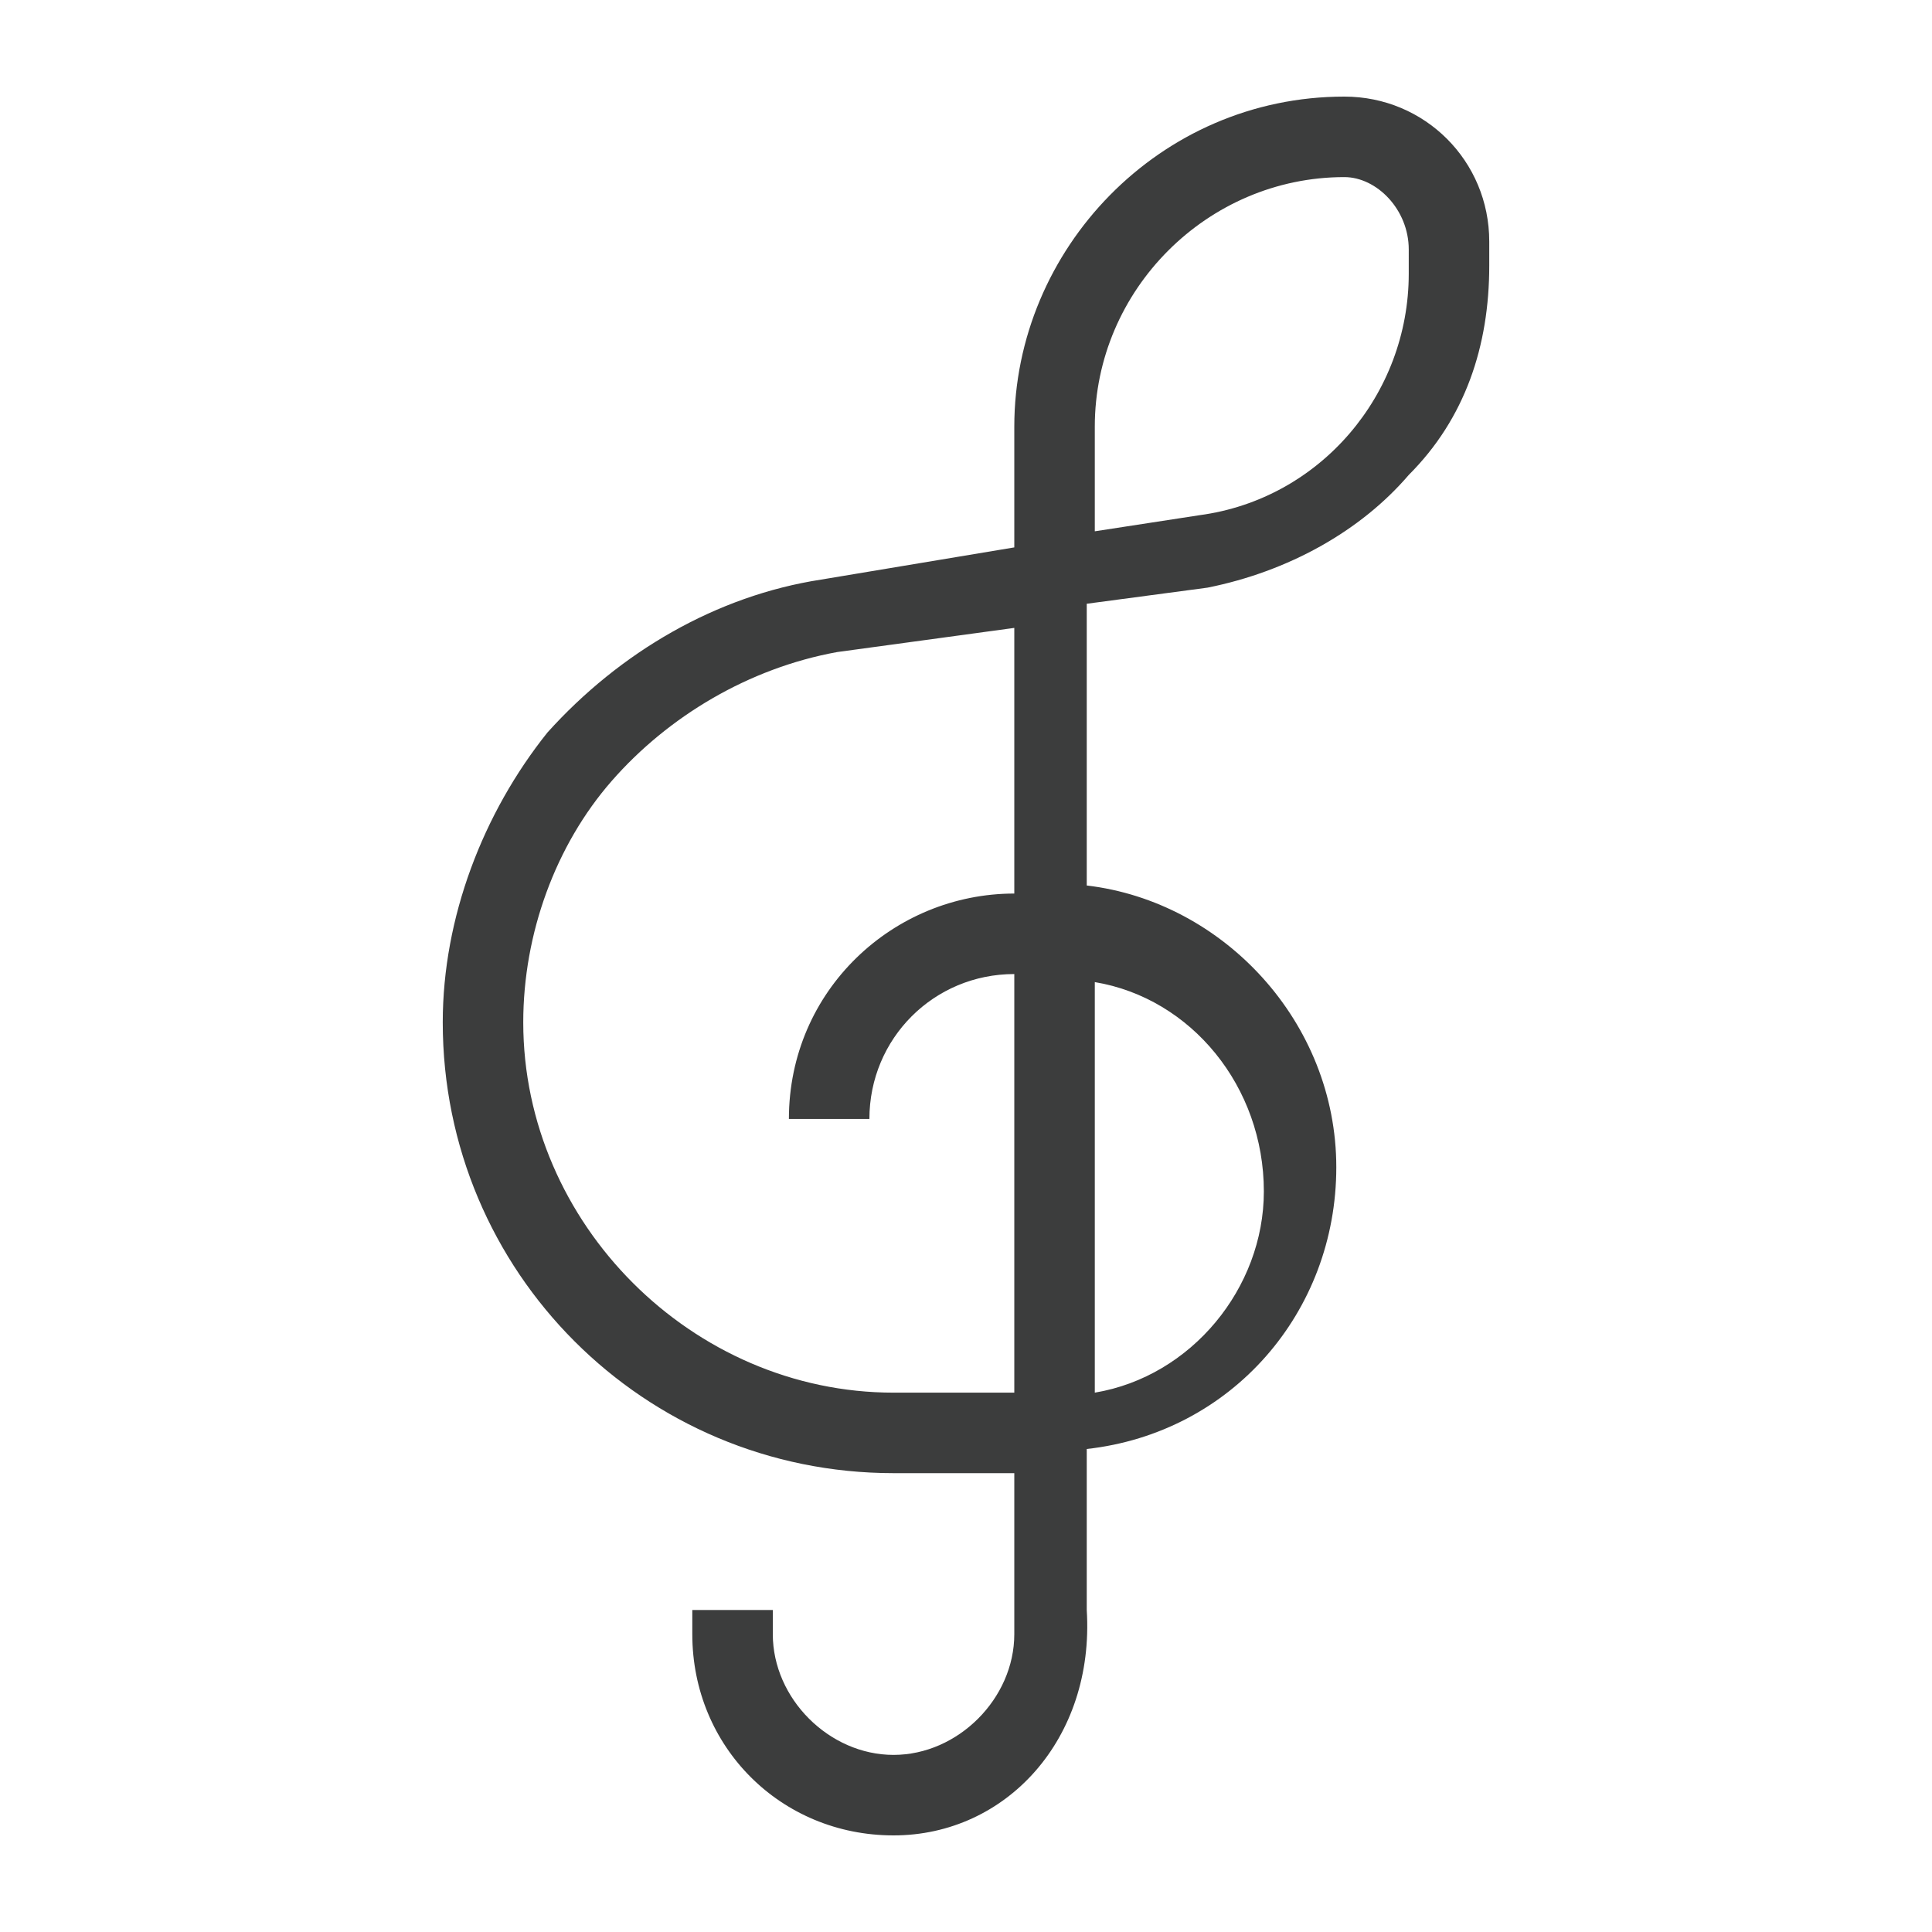 <?xml version="1.0" encoding="UTF-8"?> <svg xmlns="http://www.w3.org/2000/svg" xmlns:xlink="http://www.w3.org/1999/xlink" version="1.1" id="Layer_1" x="0px" y="0px" viewBox="0 0 24 24" style="enable-background:new 0 0 24 24;" xml:space="preserve"> <style type="text/css"> .st0{fill:#3C3D3D;} .st1{fill:#128466;} .st2{fill:#DCE9F7;stroke:#3C3D3D;stroke-width:1.578;stroke-linecap:round;stroke-linejoin:round;stroke-miterlimit:10;} .st3{fill-rule:evenodd;clip-rule:evenodd;fill:#4F7CF9;} .st4{opacity:0.34;} .st5{fill:#353535;} .st6{fill-rule:evenodd;clip-rule:evenodd;fill:#353535;} .st7{fill:#312C30;} .st8{fill-rule:evenodd;clip-rule:evenodd;fill:#3C3D3D;} </style> <g> <g> <g> <path class="st0" d="M11.1,22.8c-1.4,0-2.5-1.1-2.5-2.5v-0.3h1v0.3c0,0.8,0.7,1.5,1.5,1.5c0.8,0,1.5-0.7,1.5-1.5v-2h-1.5 c-3.1,0-5.6-2.5-5.6-5.6c0-1.3,0.5-2.6,1.3-3.6c0.9-1,2.1-1.7,3.4-1.9l2.4-0.4V5.3c0-2.2,1.8-4.1,4.1-4.1c1,0,1.8,0.8,1.8,1.8 v0.3c0,1-0.3,1.9-1,2.6c-0.6,0.7-1.5,1.2-2.5,1.4l-1.5,0.2v3.5c1.7,0.2,3.1,1.7,3.1,3.5s-1.3,3.3-3.1,3.5v2 C13.6,21.6,12.5,22.8,11.1,22.8z M12.6,7.8l-2.2,0.3C9.3,8.3,8.3,8.9,7.6,9.7c-0.7,0.8-1.1,1.9-1.1,3c0,2.5,2.1,4.6,4.6,4.6h1.5 v-5.2h0c-1,0-1.8,0.8-1.8,1.8h-1c0-1.6,1.3-2.8,2.8-2.8h0V7.8z M13.6,12.2v5.1c1.2-0.2,2.1-1.3,2.1-2.5 C15.7,13.5,14.8,12.4,13.6,12.2z M16.7,2.2c-1.7,0-3.1,1.4-3.1,3.1v1.3l1.3-0.2c1.5-0.2,2.6-1.5,2.6-3V3.1 C17.5,2.6,17.1,2.2,16.7,2.2z"></path> </g> </g> </g> </svg> 